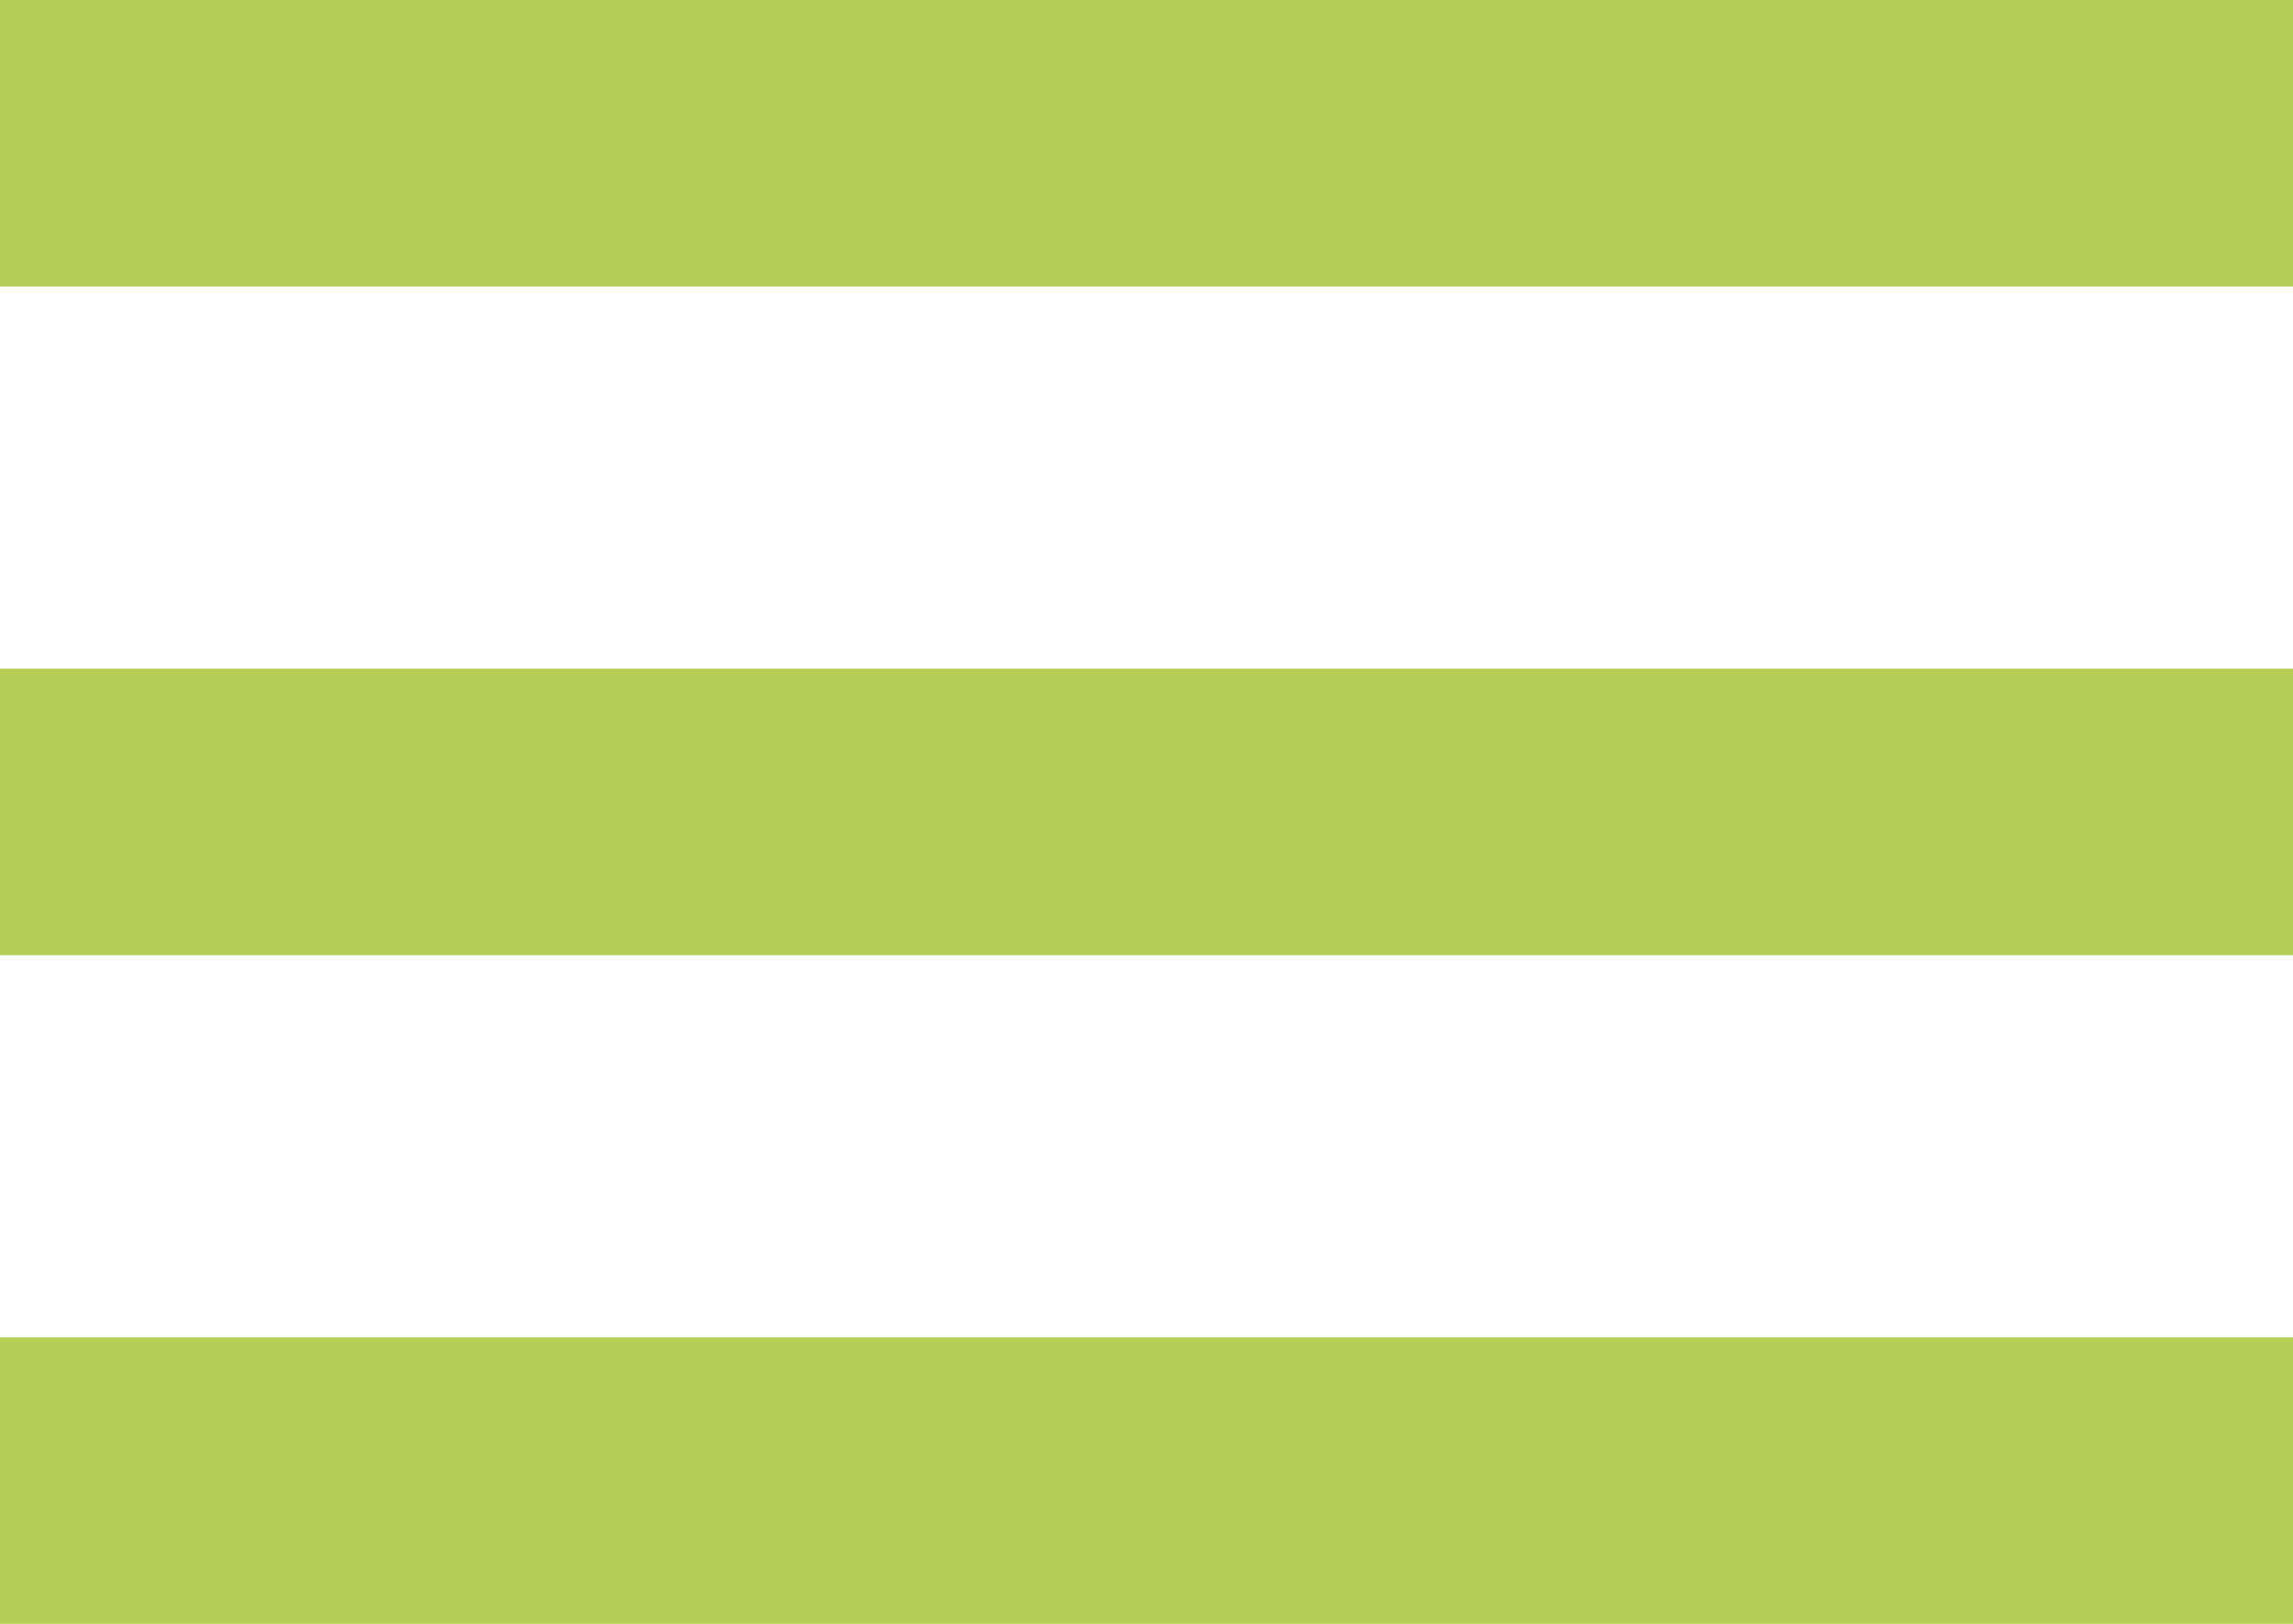 <?xml version="1.0" encoding="UTF-8"?> <svg xmlns="http://www.w3.org/2000/svg" width="24" height="17" viewBox="0 0 24 17" fill="none"> <rect width="24" height="3" fill="#B5CF56"></rect> <rect y="7" width="24" height="3" fill="#B5CF56"></rect> <rect y="14" width="24" height="3" fill="#B5CF56"></rect> </svg> 